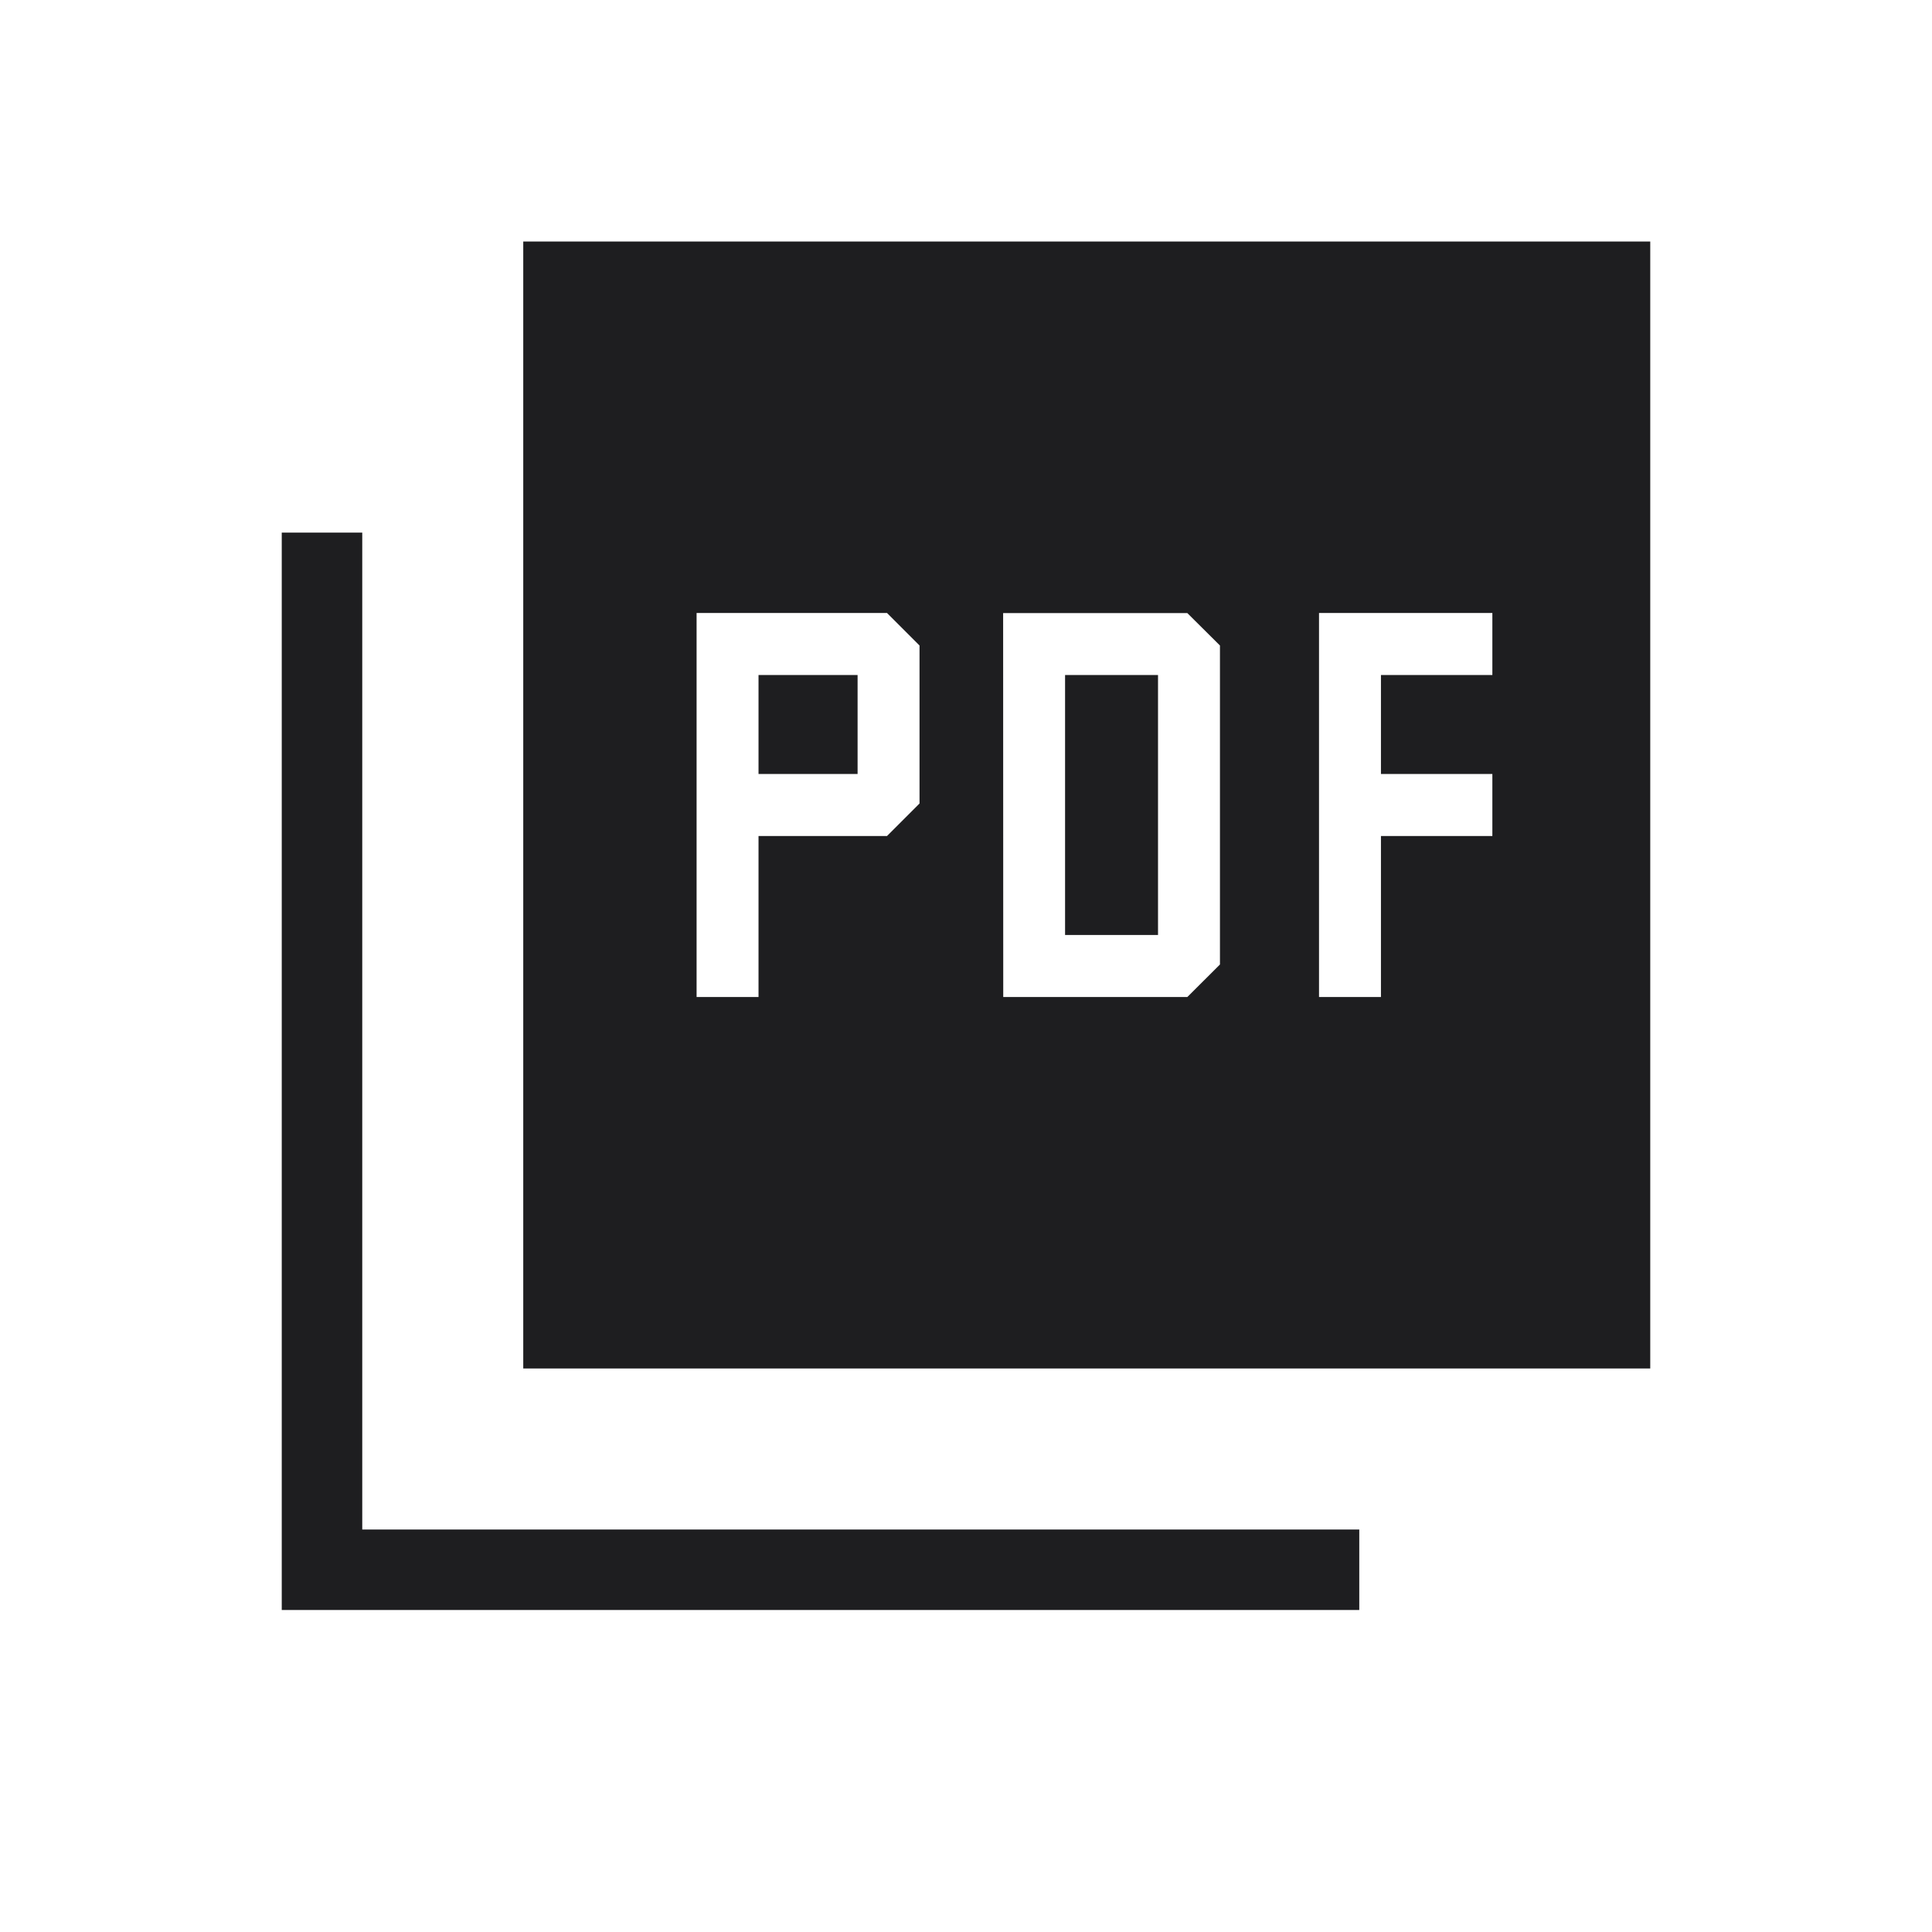 <svg xmlns="http://www.w3.org/2000/svg" width="18" height="18" viewBox="0 0 18 18" fill="none"><path d="M6.49 9.289H7.067V7.789H8.264L8.567 7.486V6.014L8.264 5.711H6.49V9.289ZM7.067 7.211V6.289H7.99V7.211H7.067ZM9.347 9.289H11.062L11.366 8.986V6.014L11.062 5.712H9.346L9.347 9.289ZM9.923 8.711V6.289H10.789V8.711H9.923ZM12.289 9.289H12.866V7.789H13.904V7.211H12.866V6.289H13.904V5.711H12.289V9.289ZM4.875 12.75V2.25H15.375V12.75H4.875ZM2.625 15V4.962H3.375V14.25H12.664V15H2.625Z" fill="#1E1E20"></path></svg>
